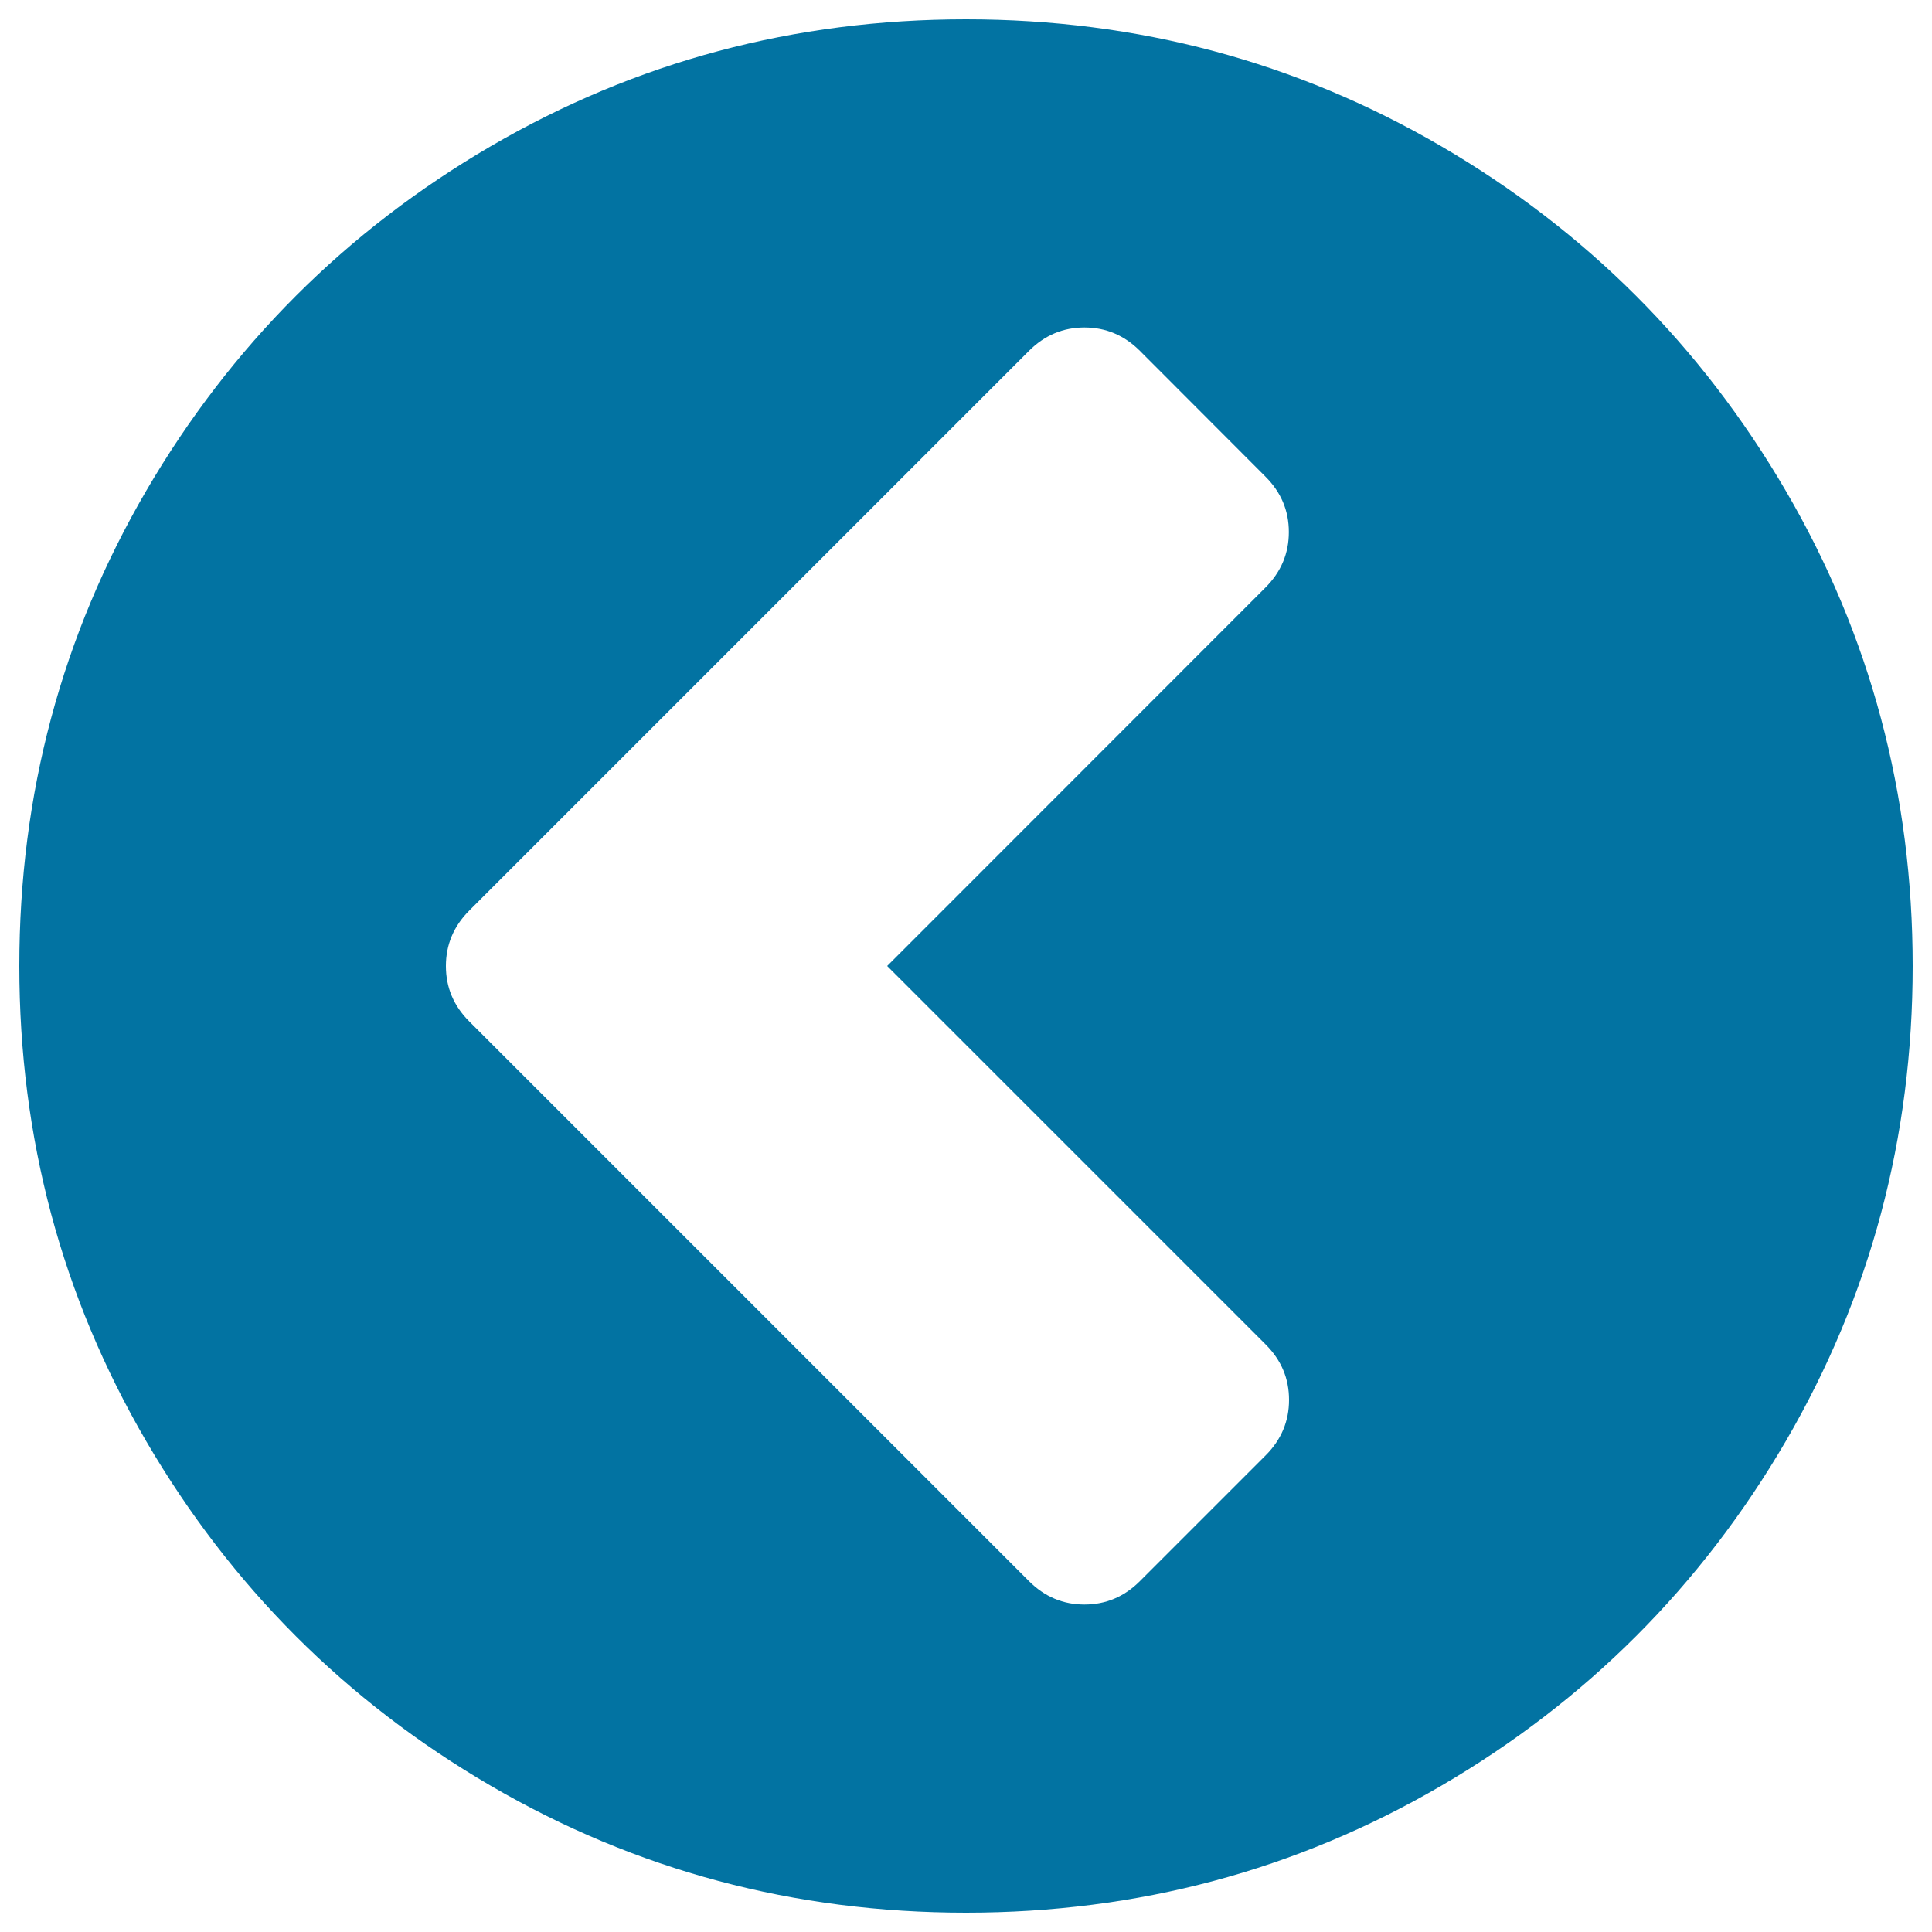 <svg xmlns="http://www.w3.org/2000/svg" viewBox="0 0 1000 1000" style="fill:#0273a2">
<title>Chevron circle left SVG icon</title>
<g><path d="M590,818.4l65.1-65.1c8.1-8.1,12.1-17.7,12.1-28.7c0-11.1-4-20.6-12.1-28.7L459.2,500L655,304.1c8.1-8.1,12.1-17.7,12.1-28.7c0-11.1-4-20.6-12.1-28.7L590,181.6c-8.1-8.1-17.7-12.1-28.7-12.1s-20.6,4-28.7,12.1L242.9,471.3c-8.1,8.1-12.1,17.7-12.1,28.7c0,11.1,4,20.6,12.1,28.7l289.7,289.7c8.1,8.1,17.7,12.1,28.7,12.1S581.9,826.5,590,818.4L590,818.4z M990,500c0,88.9-21.9,170.9-65.7,246C880.5,821,821,880.5,746,924.3C670.9,968.1,588.9,990,500,990s-170.9-21.9-246-65.7S119.5,821,75.7,746C31.9,670.9,10,588.9,10,500s21.9-170.9,65.7-246C119.5,179,179,119.5,254,75.7C329.1,31.9,411.1,10,500,10s170.9,21.9,246,65.7C821,119.5,880.5,179,924.3,254S990,411.1,990,500z"/></g>
</svg>